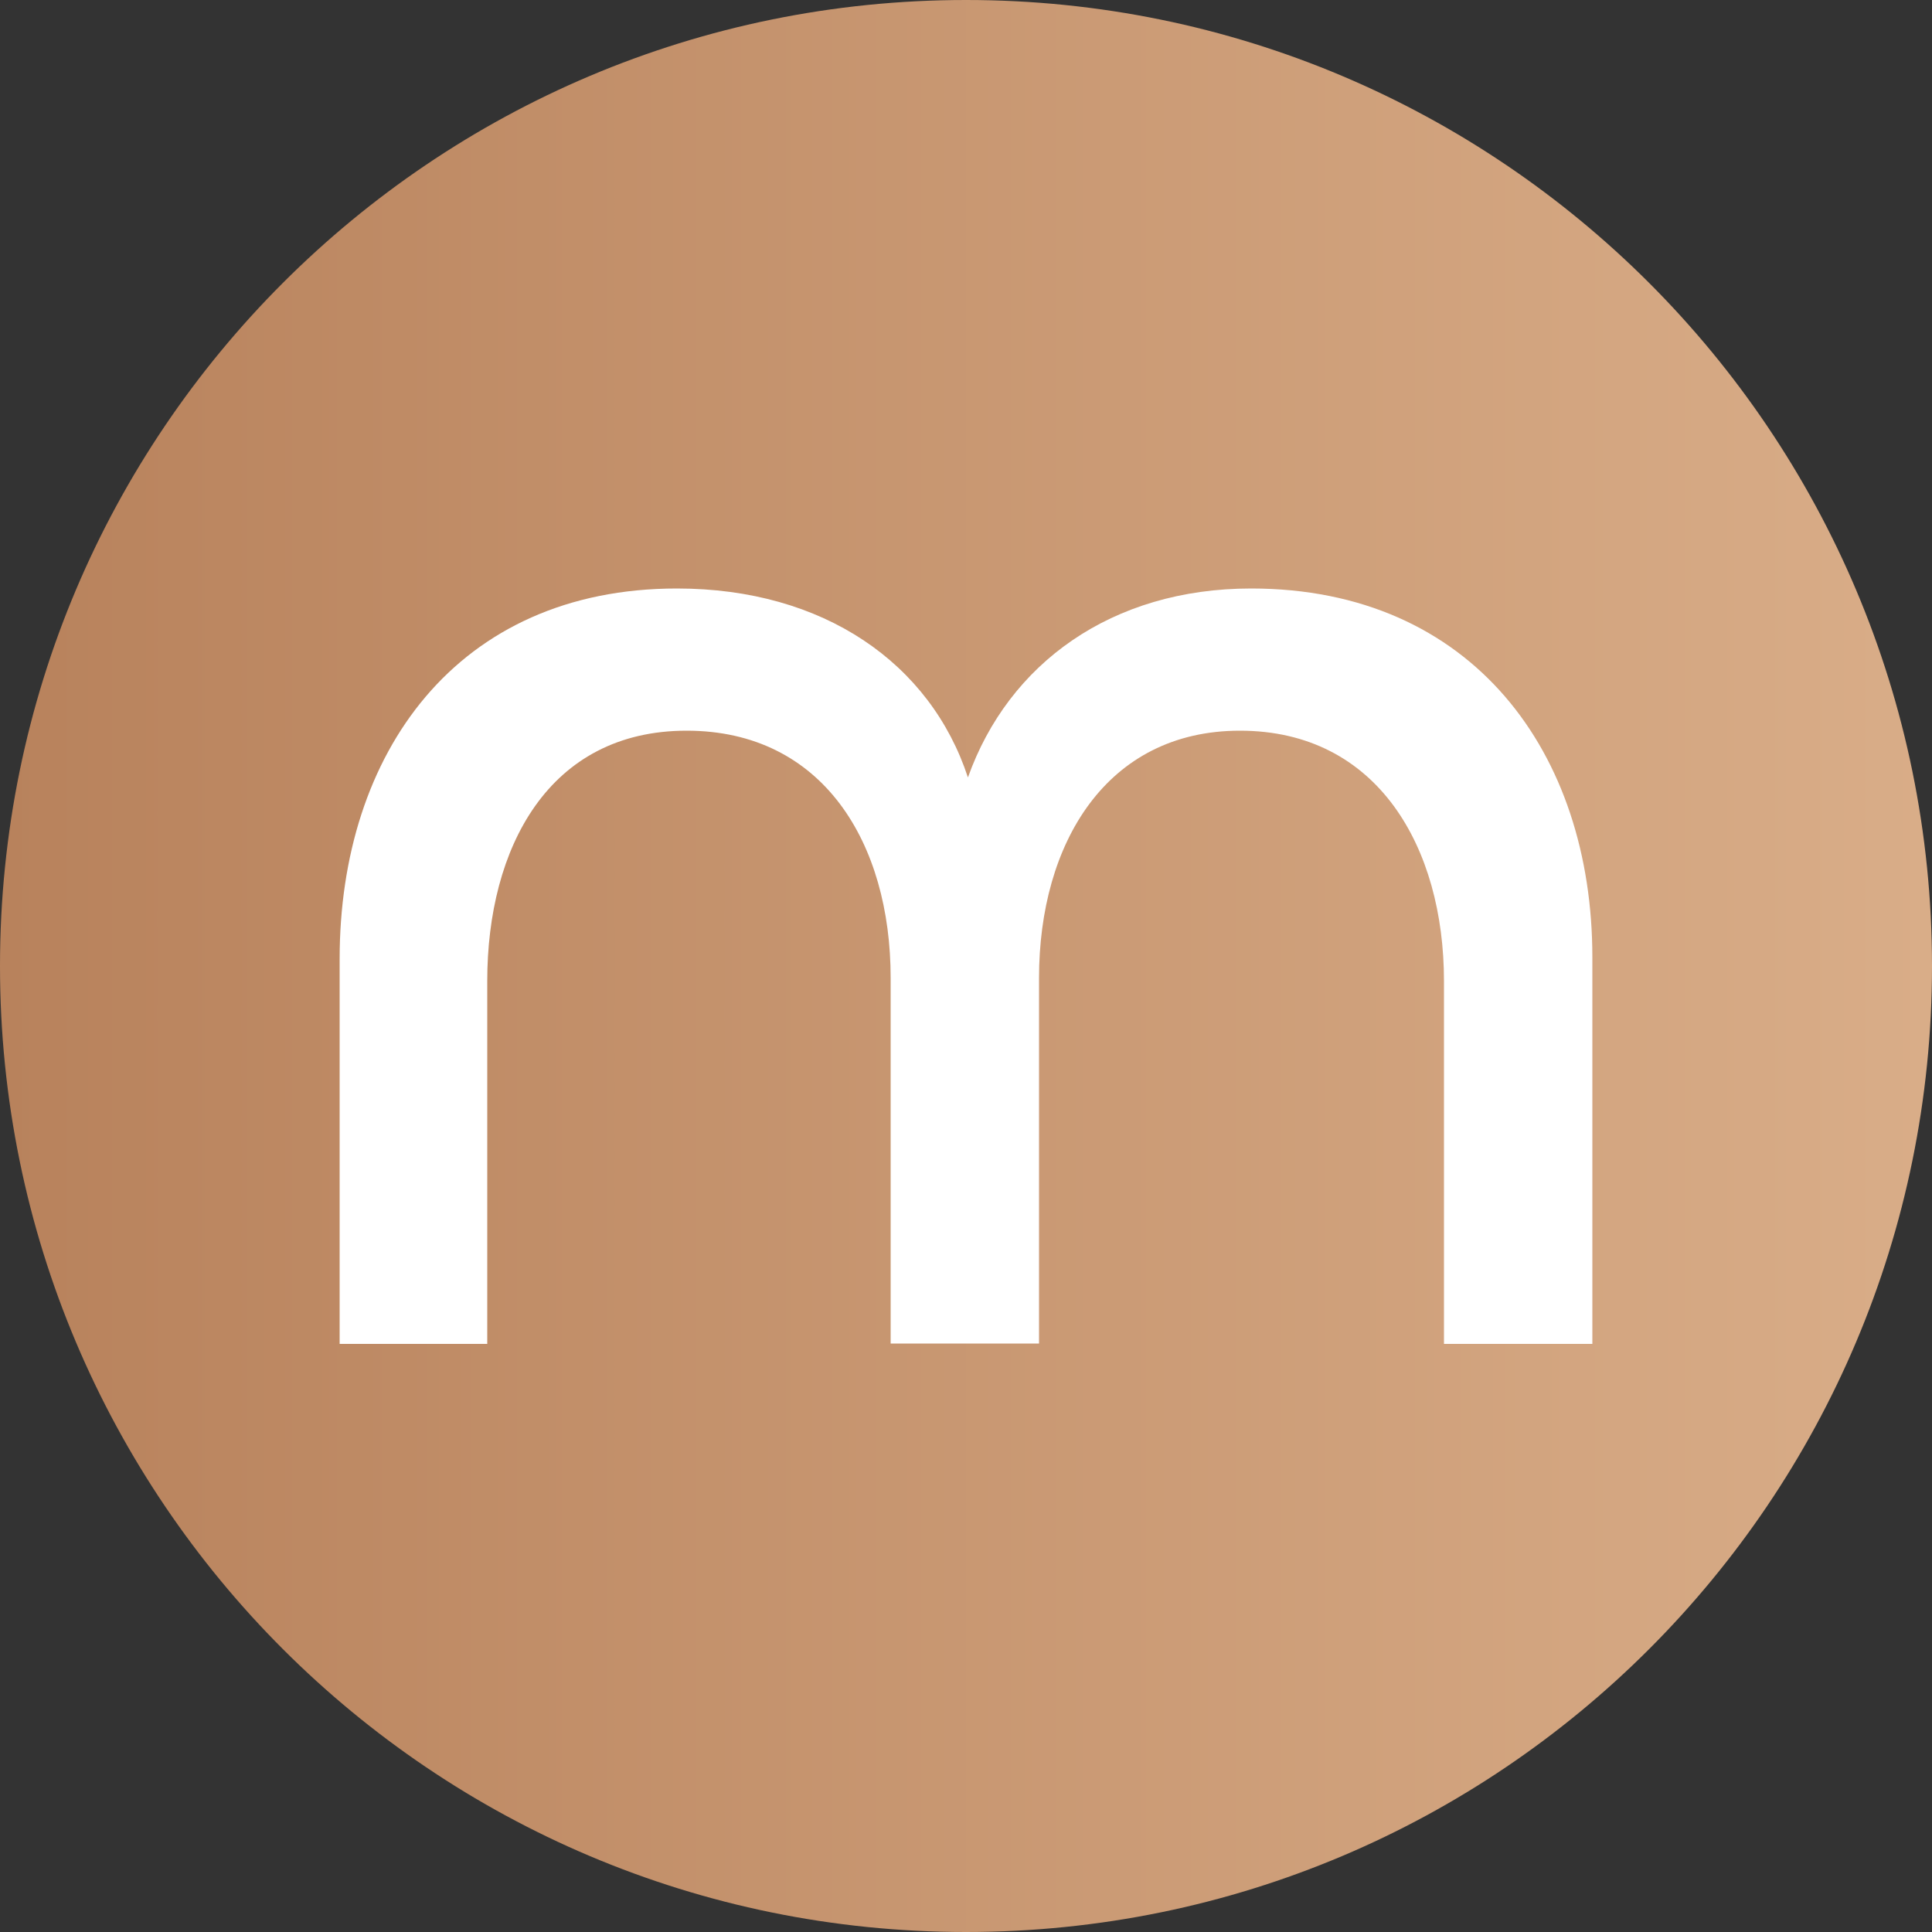 <svg xmlns="http://www.w3.org/2000/svg" xmlns:xlink="http://www.w3.org/1999/xlink" id="Layer_1" x="0px" y="0px" viewBox="0 0 500 500" style="enable-background:new 0 0 500 500;" xml:space="preserve"><rect x="0" y="0" width="500" height="500" fill="#333333" stroke="none"/><style type="text/css">	.st0{fill:url(#SVGID_1_);}	.st1{fill:#FFFFFF;}</style><linearGradient id="SVGID_1_" gradientUnits="userSpaceOnUse" x1="0" y1="250" x2="500" y2="250">	<stop offset="0" style="stop-color:#B8825C"></stop>	<stop offset="1" style="stop-color:#D9AD88"></stop></linearGradient><path class="st0" d="M250,0L250,0c138.1,0,250,111.9,250,250l0,0c0,138.1-111.9,250-250,250l0,0C111.9,500,0,388.1,0,250l0,0 C0,111.9,111.9,0,250,0z"></path><g>	<g>		<g>			<path class="st1" d="M412.1,247.7v100.1h-38.4v-93.9c0-34.5-17.1-64.8-52.8-64.8c-34.5,0-52,29.1-52,64v94.6h-38.4v-94.6    c0-34.9-17.5-64-52.8-64c-35.7,0-51.6,30.3-51.6,64.8v93.9H87.9v-99.7c0-53.1,30.3-95.8,87.3-95.8c38,0,65.6,19.4,75.3,48.9    c10.5-29.5,37.2-48.9,73.3-48.9C381.1,152.3,412.1,194.9,412.1,247.7z"></path>		</g>	</g></g></svg>
